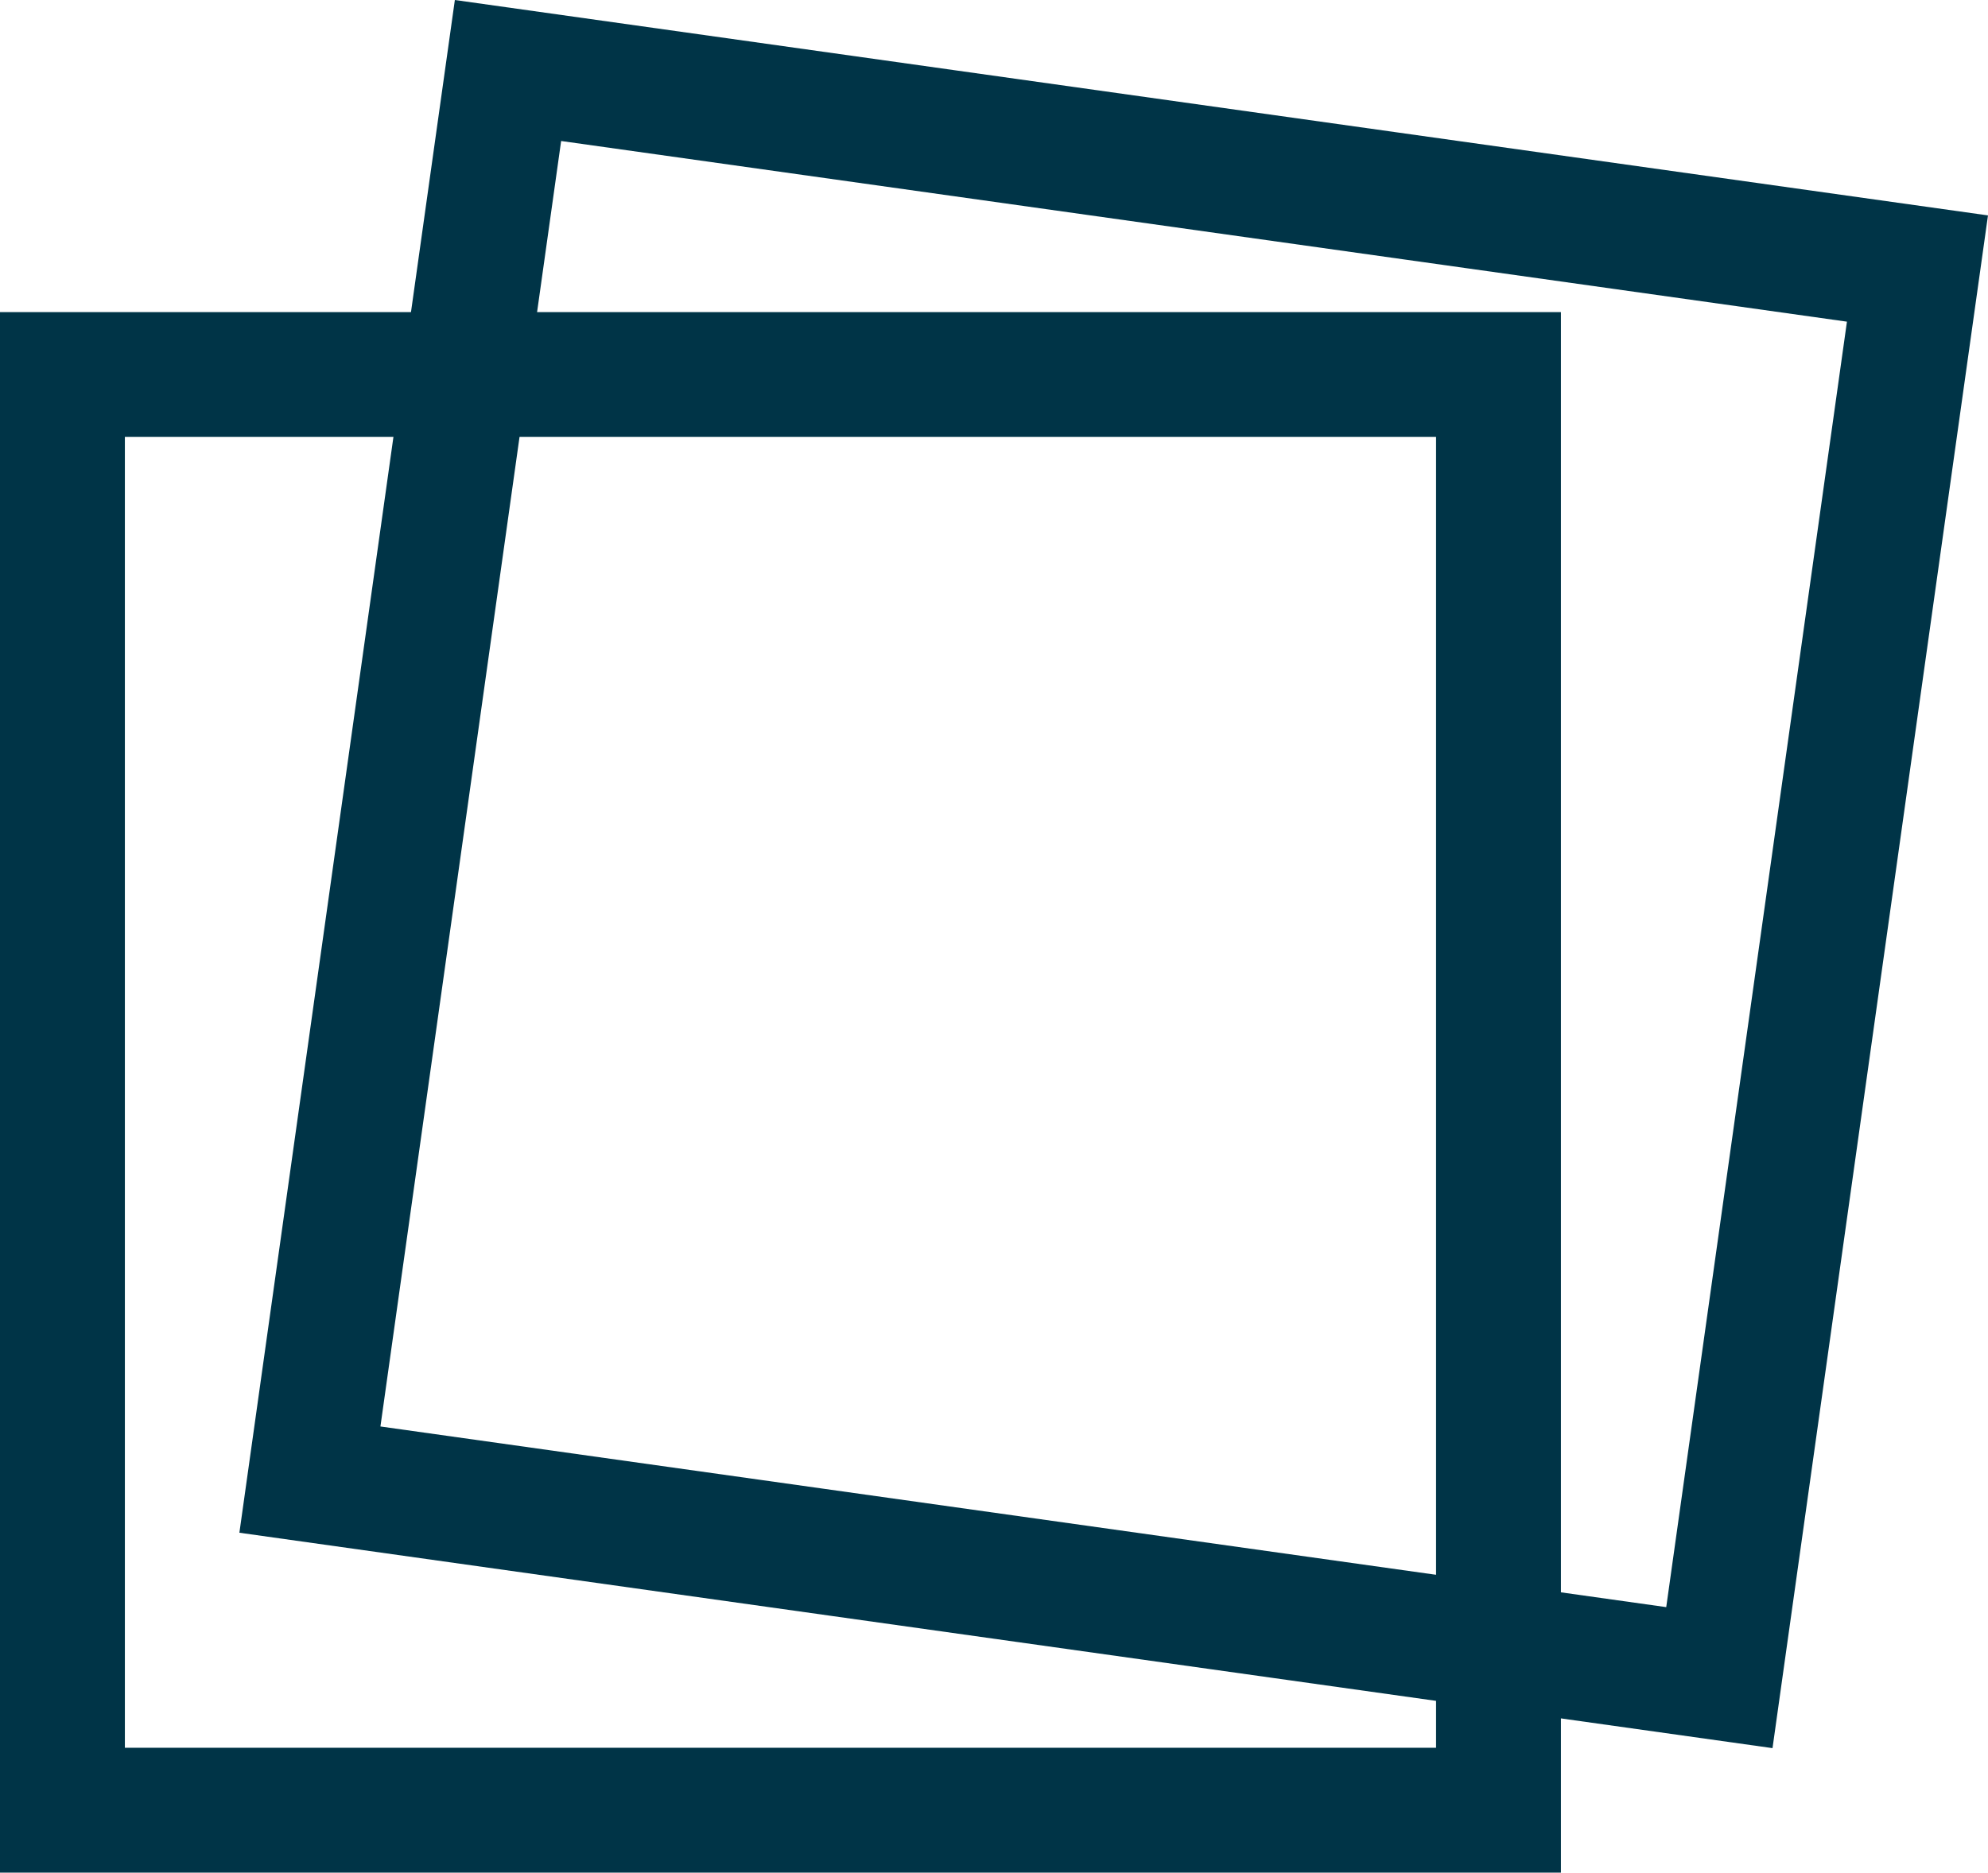 <svg xmlns="http://www.w3.org/2000/svg" width="31.84" height="30" viewBox="0 0 31.84 30">
  <g id="组_1665" data-name="组 1665" transform="translate(-32 -1930)">
    <g id="矩形_3377" data-name="矩形 3377" transform="translate(39.285 1930) rotate(8)" fill="none" stroke="#003447" stroke-width="2">
      <rect width="24.796" height="24.796" stroke="none"/>
      <rect x="1" y="1" width="22.796" height="22.796" fill="none"/>
    </g>
    <g id="矩形_3376" data-name="矩形 3376" transform="translate(32 1935)" fill="none" stroke="#003447" stroke-width="2">
      <rect width="25" height="25" stroke="none"/>
      <rect x="1" y="1" width="23" height="23" fill="none"/>
    </g>
  </g>
</svg>
